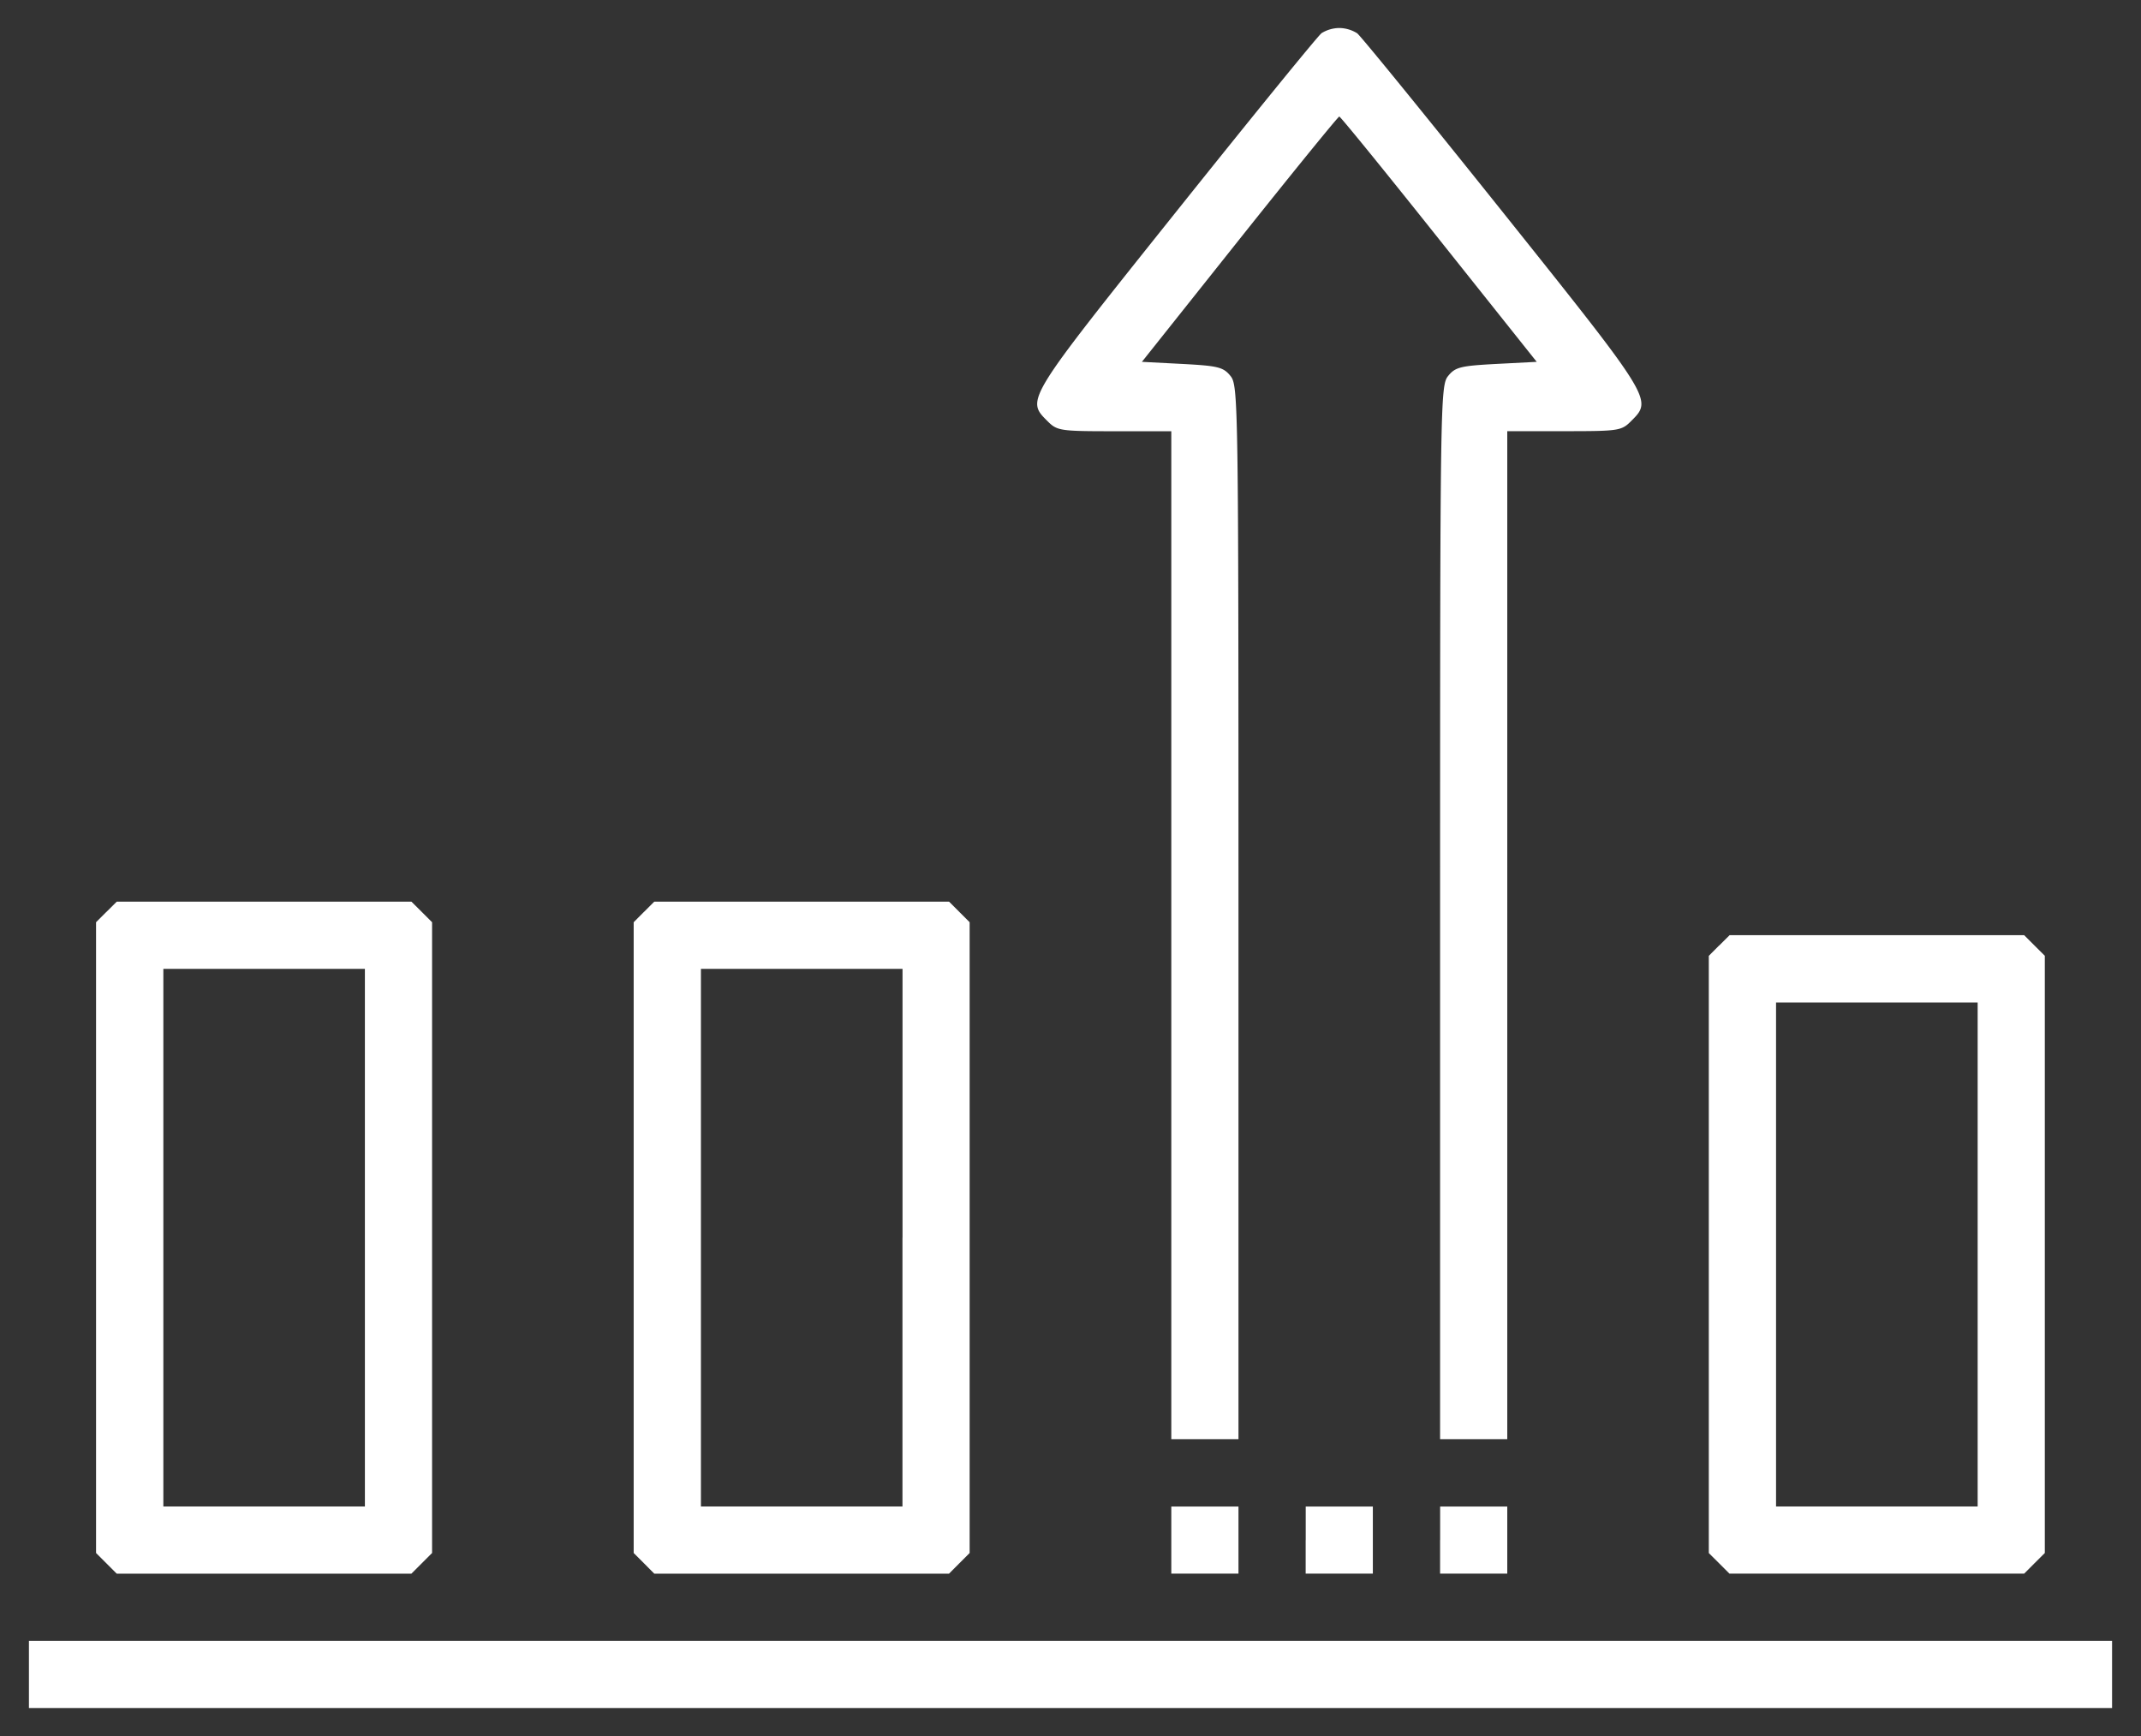 <svg width="37" height="30" fill="none" xmlns="http://www.w3.org/2000/svg"><rect width="100%" height="100%" fill="#333333" stroke="none"/><path fill-rule="evenodd" clip-rule="evenodd" d="M22.837.575c-.066.05-1.199 1.442-2.518 3.093-2.59 3.241-2.588 3.239-2.221 3.605.171.172.214.179 1.16.179h.984V24.87h1.161v-9.1c0-8.847-.004-9.106-.138-9.273-.124-.153-.214-.175-.835-.208l-.696-.036 1.687-2.12c.928-1.165 1.704-2.119 1.724-2.119.02 0 .796.954 1.724 2.12l1.688 2.119-.697.036c-.62.033-.71.055-.834.208-.135.167-.139.426-.139 9.272v9.101h1.161V7.451h.984c.947 0 .99-.006 1.16-.178.367-.366.37-.364-2.22-3.605-1.32-1.651-2.453-3.043-2.518-3.093a.595.595 0 00-.309-.091.595.595 0 00-.308.09zM1.838 15.759l-.178.178v10.9l.178.178.179.179H7.11l.179-.179.178-.178v-10.9l-.178-.178-.179-.178H2.018l-.179.178zm9.29 0l-.177.178v10.9l.178.178.178.179h5.094l.178-.179.178-.178v-10.9l-.178-.178-.178-.178h-5.094l-.178.178zm18.581.58l-.178.179v10.32l.178.177.179.179h5.093l.178-.179.179-.178v-10.32l-.178-.177-.179-.179H29.89l-.179.178zM6.306 21.388v4.645H2.823v-9.29h3.483v4.645zm9.29 0v4.645h-3.483v-9.29h3.484v4.645zm18.581.29v4.355h-3.484v-8.709h3.484v4.354zm-13.935 4.936v.58h1.161v-1.16h-1.161v.58zm2.322 0v.58h1.161v-1.16h-1.16v.58zm2.323 0v.58h1.161v-1.16h-1.16v.58zM.5 28.936v.58h36v-1.161H.5v.58z" fill="#fff"/></svg>